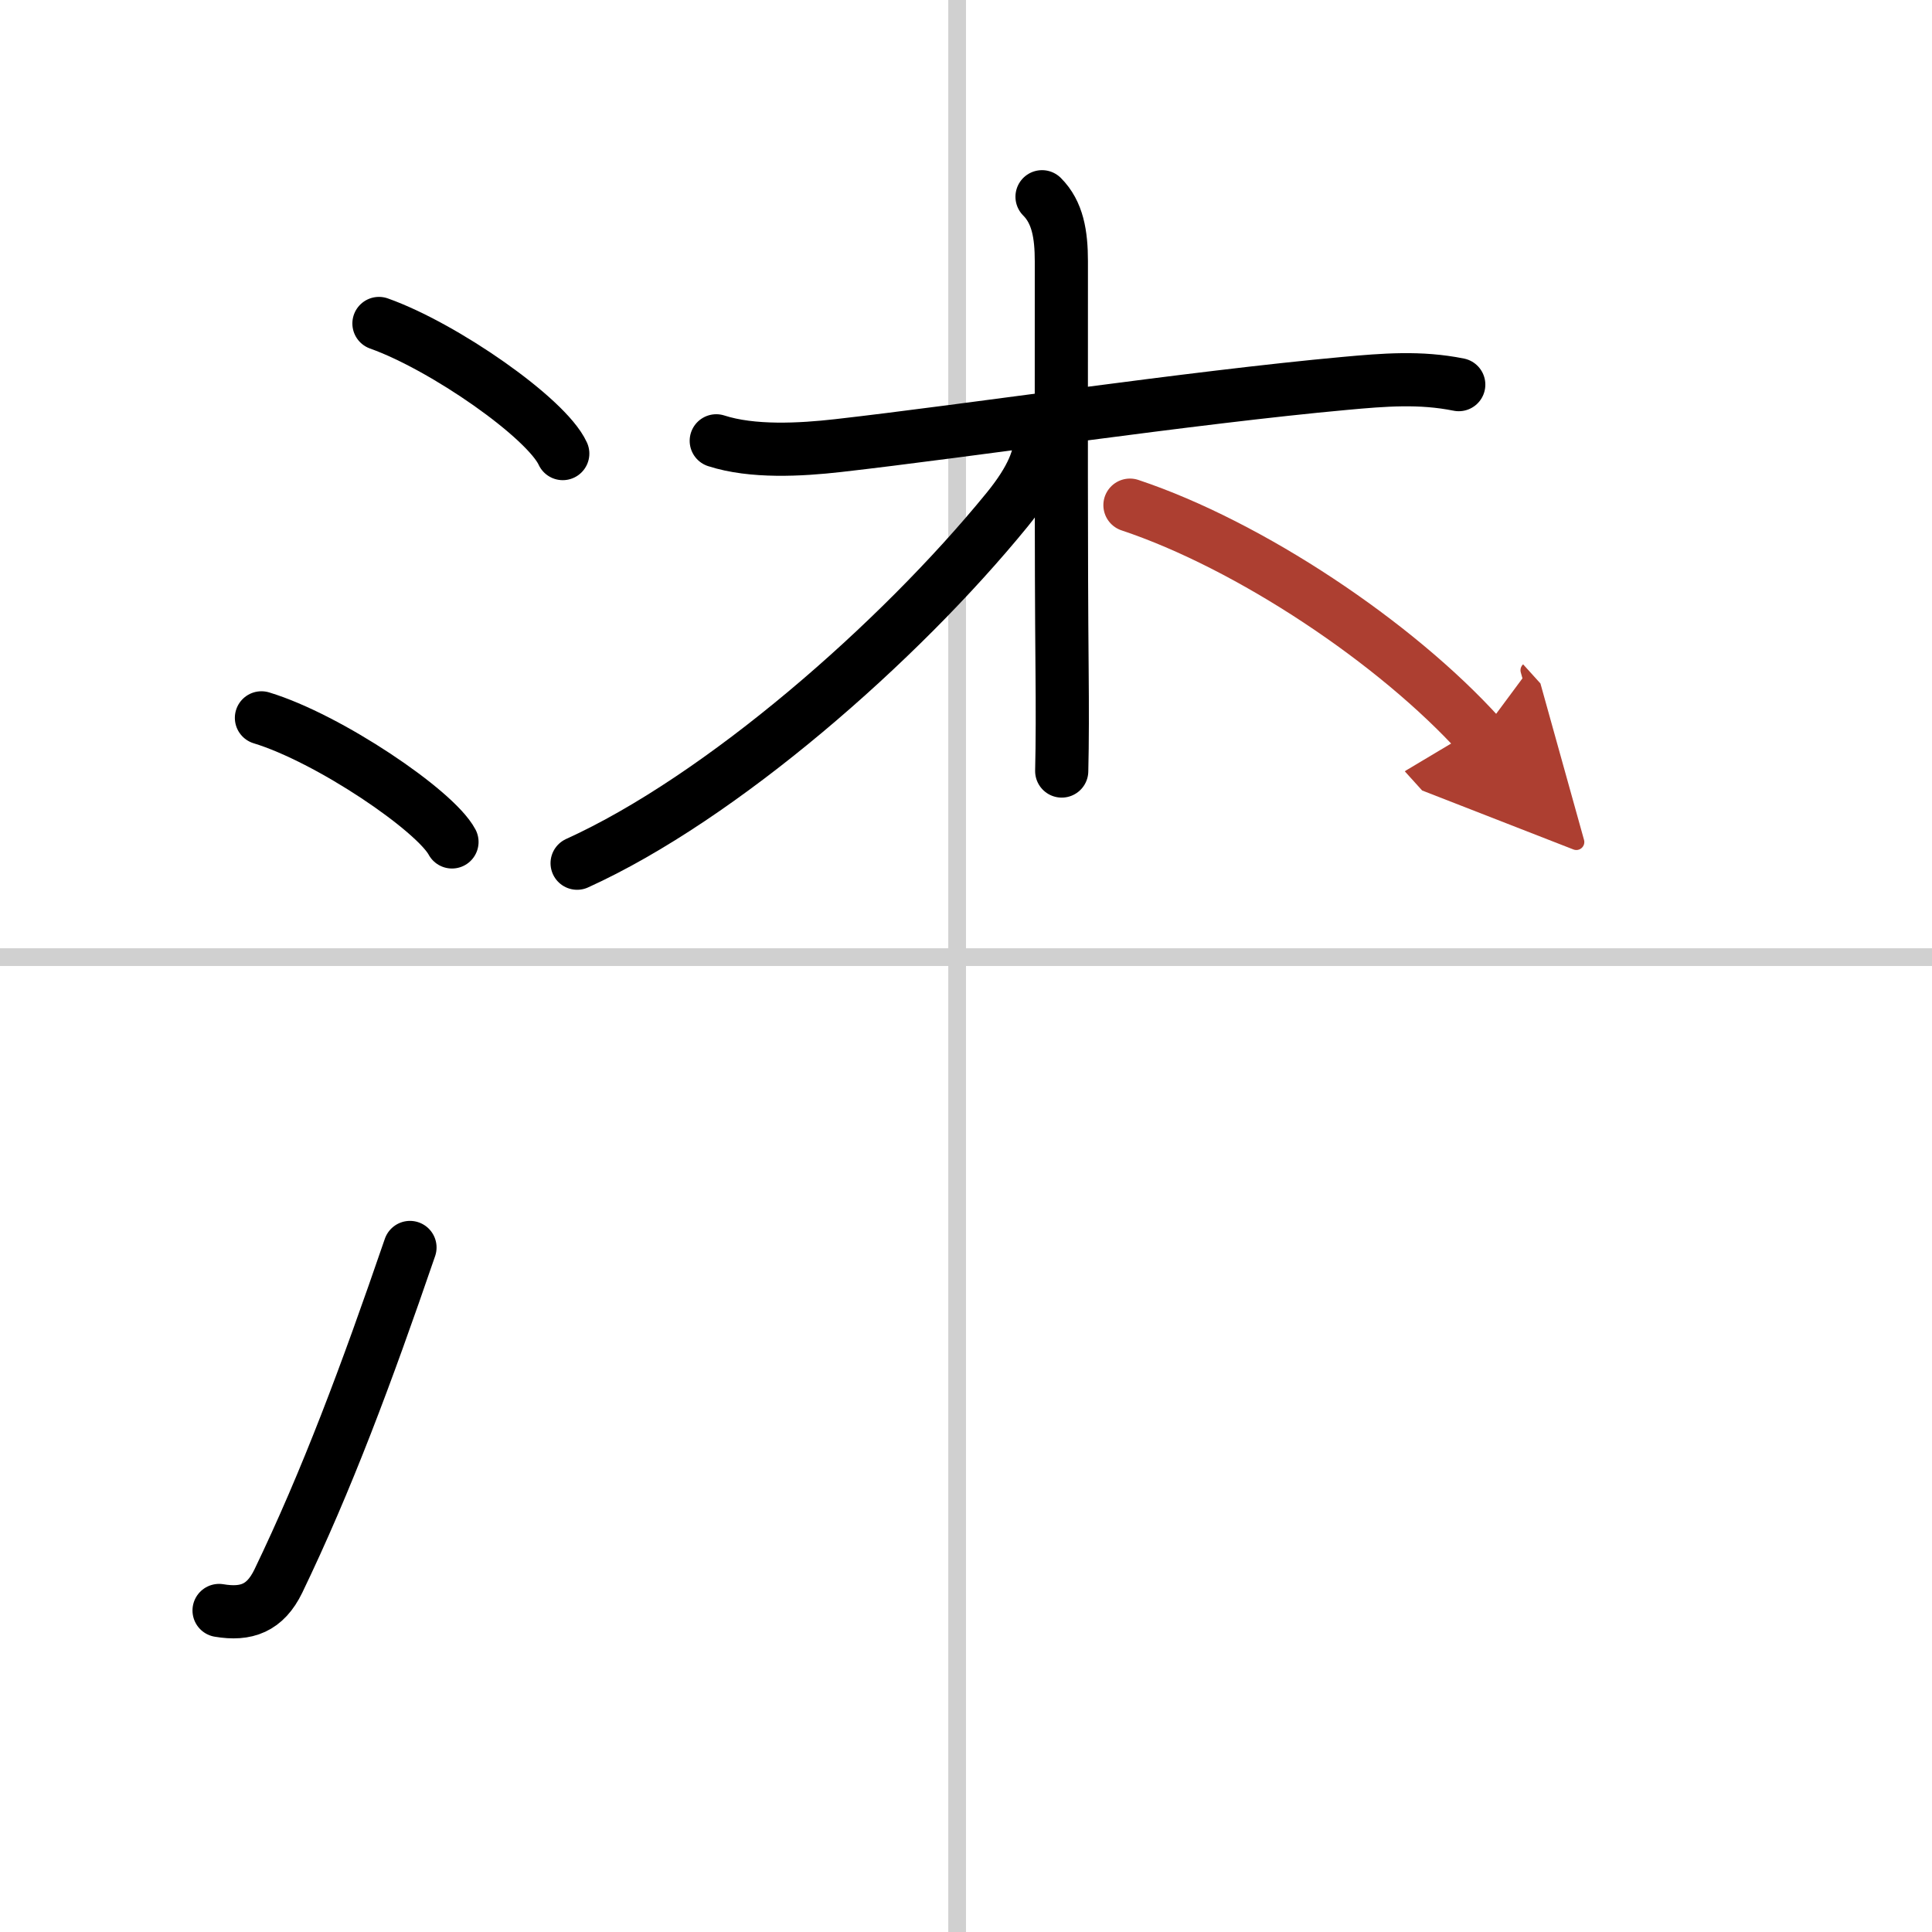 <svg width="400" height="400" viewBox="0 0 109 109" xmlns="http://www.w3.org/2000/svg"><defs><marker id="a" markerWidth="4" orient="auto" refX="1" refY="5" viewBox="0 0 10 10"><polyline points="0 0 10 5 0 10 1 5" fill="#ad3f31" stroke="#ad3f31"/></marker></defs><g fill="none" stroke="#000" stroke-linecap="round" stroke-linejoin="round" stroke-width="3"><rect width="100%" height="100%" fill="#fff" stroke="#fff"/><line x1="54" x2="54" y2="109" stroke="#d0d0d0" stroke-width="1"/><line x2="109" y1="54" y2="54" stroke="#d0d0d0" stroke-width="1"/><path d="m21.38 18.25c3.66 1.3 9.45 5.33 10.37 7.34"/><path d="m14.75 40.5c3.79 1.15 9.8 5.22 10.75 7"/><path d="m12.36 90.86c1.54 0.26 2.6-0.13 3.34-1.65 2.73-5.67 4.95-11.6 7.43-18.83"/><path d="m40.41 24.87c2.04 0.66 4.75 0.51 6.87 0.27 7.16-0.81 19.94-2.72 28.61-3.51 2.19-0.2 4.23-0.37 6.41 0.07"/><path d="m58.79 11.1c0.88 0.88 1.09 2.12 1.09 3.65 0 8.26-0.02 16.4 0.04 23 0.02 2.18 0.02 4.13-0.02 5.75"/><path d="m58.7 24.69c0 1.06-0.43 2.29-1.89 4.08-6.11 7.49-16.12 16.24-24.25 19.93"/><path d="m63.75 28.5c6.75 2.25 15 7.75 19.75 13" marker-end="url(#a)" stroke="#ad3f31"/></g></svg>
